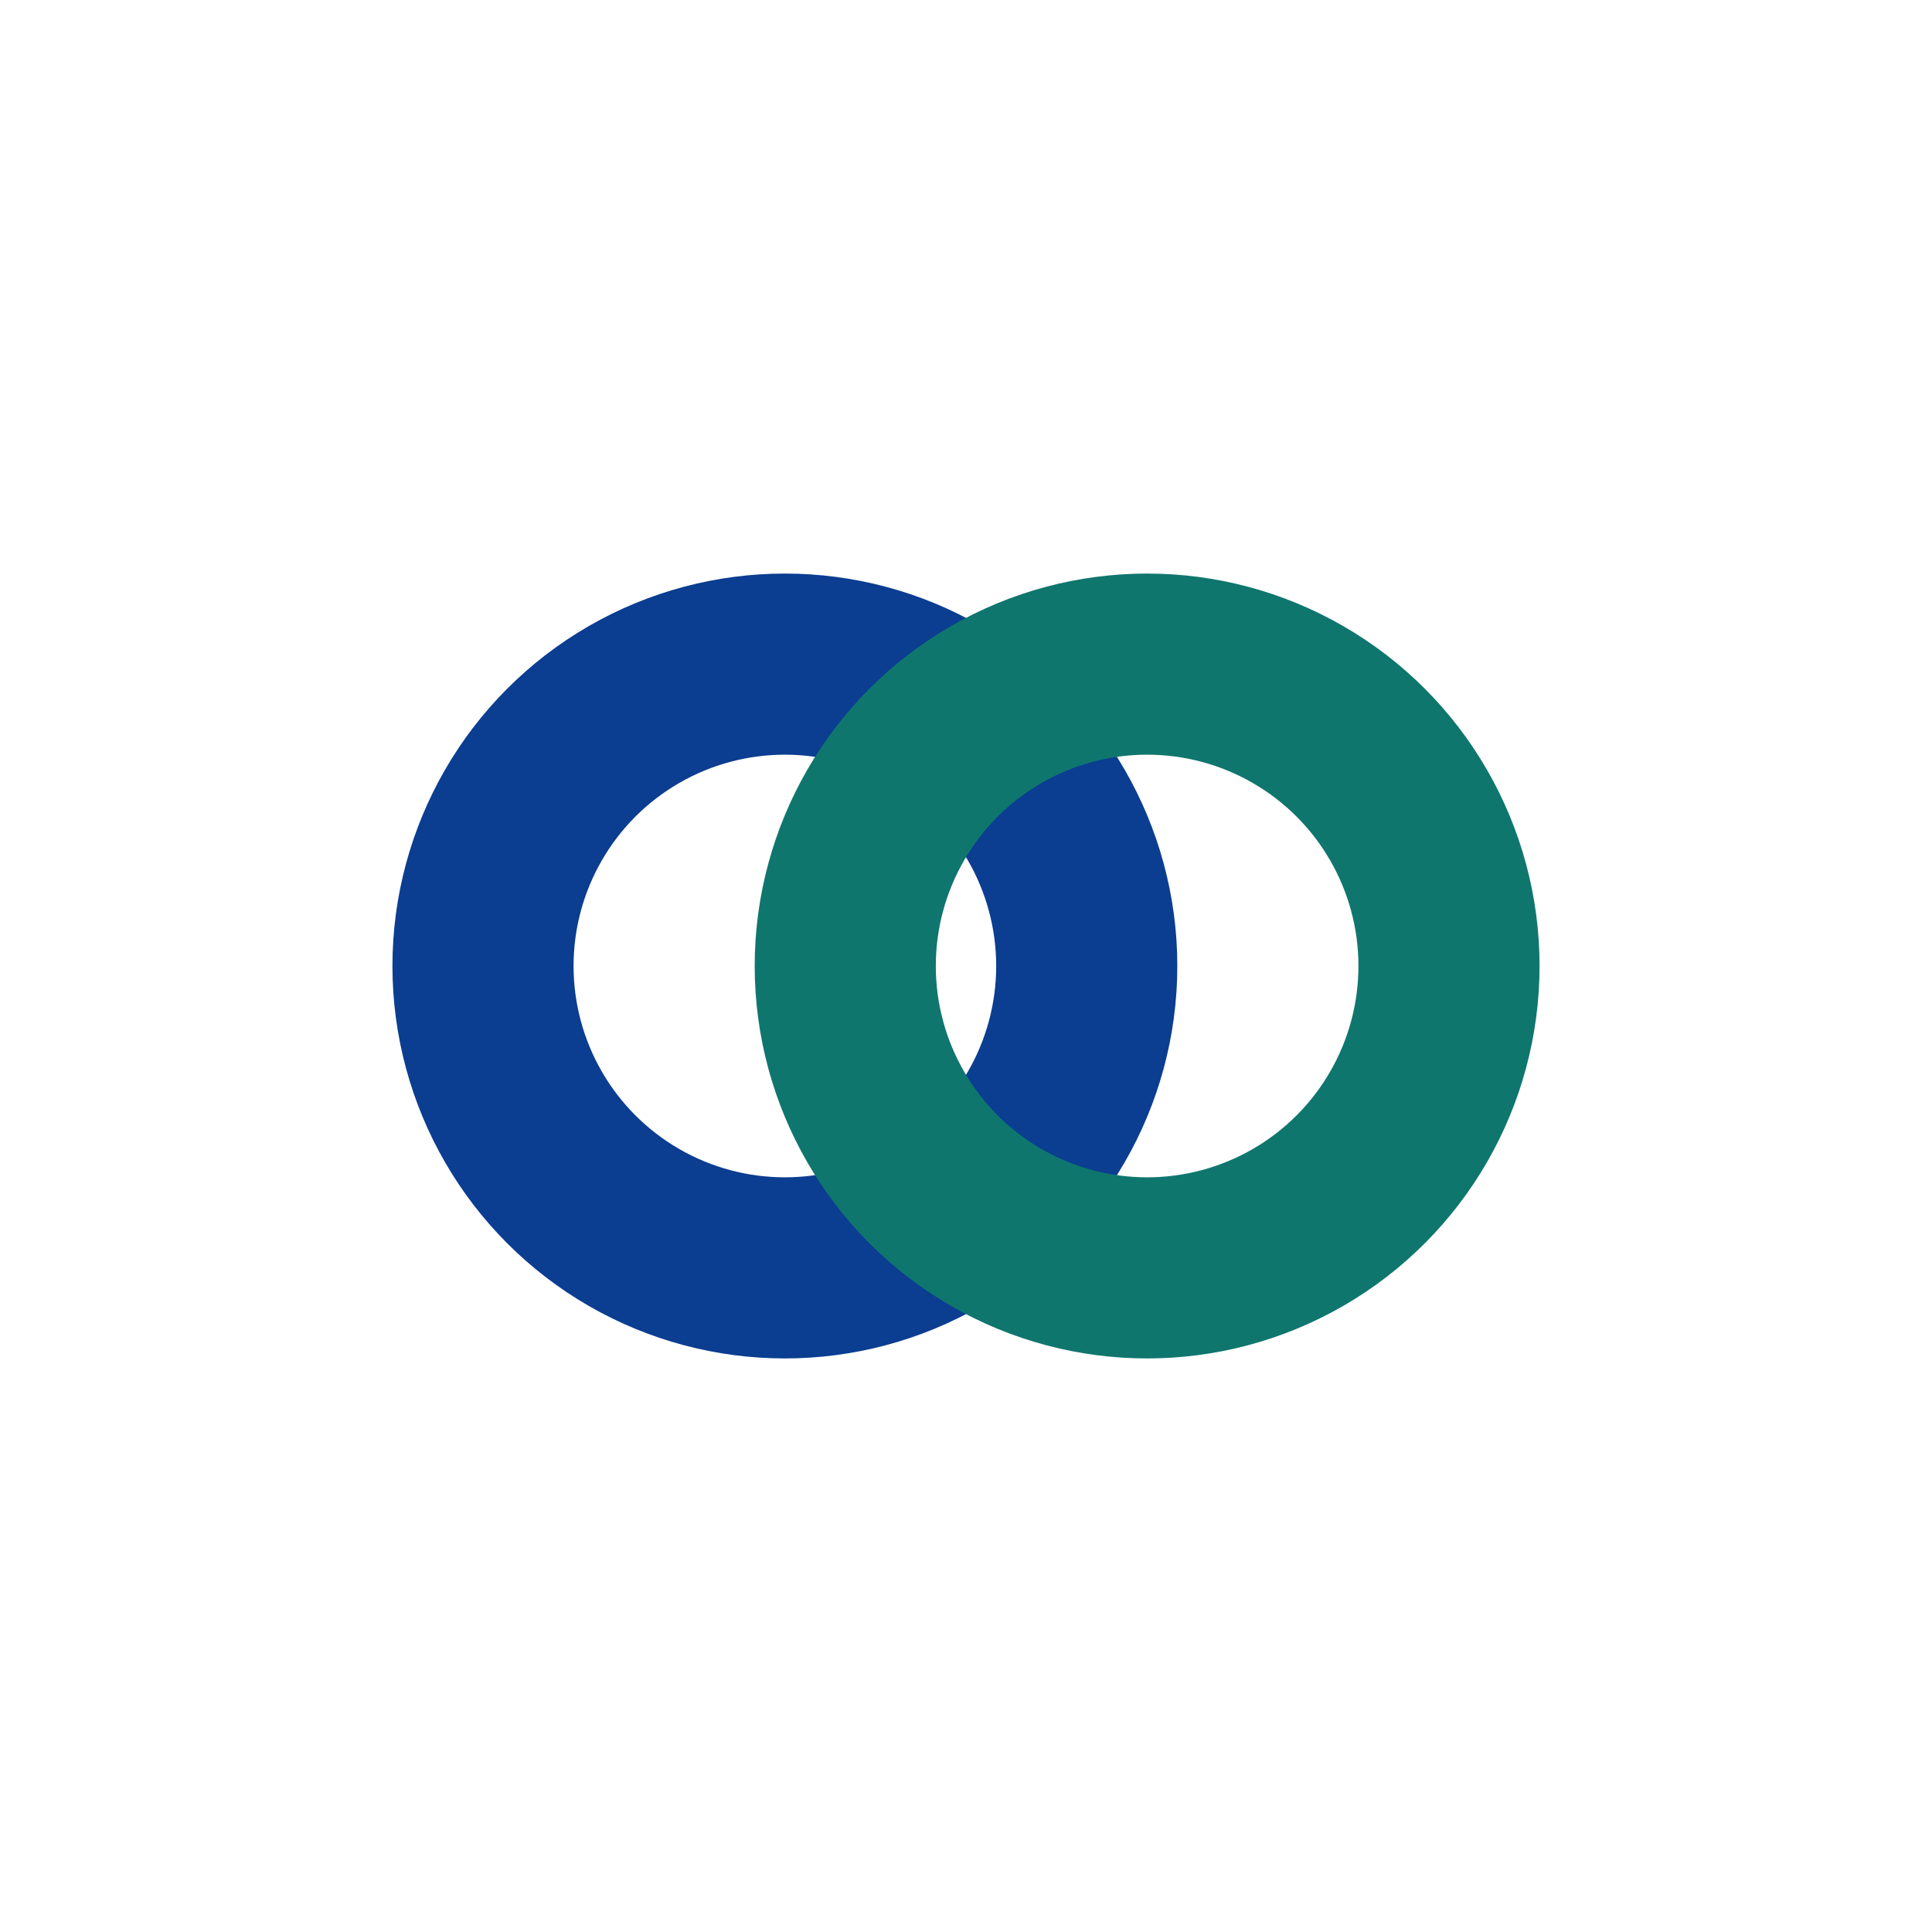 <?xml version="1.0" encoding="UTF-8"?>
<svg xmlns="http://www.w3.org/2000/svg" width="64" height="64" viewBox="0 0 64 64"><circle cx="26" cy="32" r="10" fill="none" stroke="#0B3D91" stroke-width="6"/><circle cx="38" cy="32" r="10" fill="none" stroke="#0F766E" stroke-width="6"/></svg>